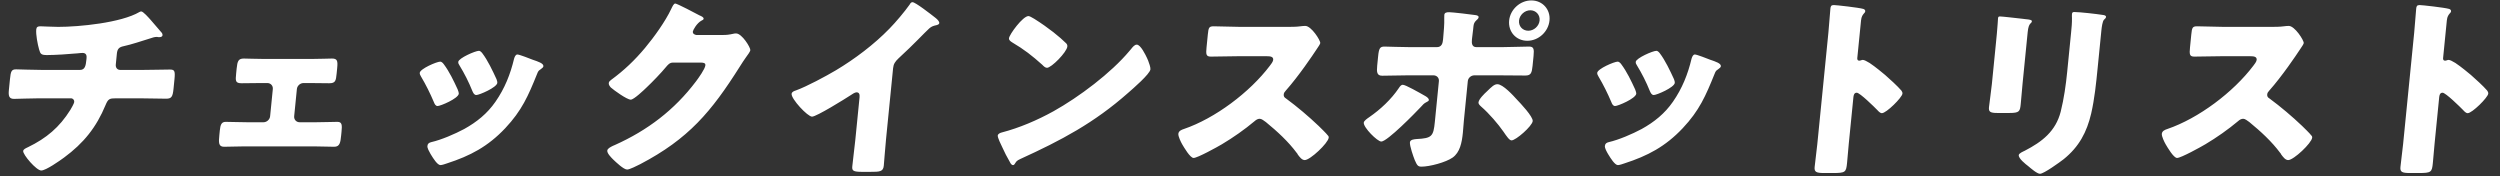 <svg width="567" height="40" viewBox="0 0 567 40" fill="none" xmlns="http://www.w3.org/2000/svg">
<rect x="0" y="0" width="567" height="40" fill="#333333" stroke="none"/>
<path d="M9.552 15.859H18.132C19.276 15.859 19.459 14.896 19.594 13.539L19.629 13.188C19.673 12.751 19.659 12.006 18.735 12.006C18.559 12.006 17.894 12.05 17.626 12.094C15.893 12.269 12.395 12.488 10.679 12.488C9.359 12.488 9.161 12.269 8.869 11.218C8.542 10.08 8.104 7.847 8.222 6.665C8.279 6.096 8.6 5.964 9.172 5.964C9.832 5.964 11.711 6.096 13.207 6.096C17.915 6.096 27.466 5.176 31.626 2.724C31.767 2.637 31.903 2.593 32.035 2.593C32.475 2.593 33.7 3.994 34.096 4.432C34.493 4.87 36.466 7.146 36.739 7.497C36.81 7.672 36.885 7.803 36.867 7.978C36.837 8.285 36.516 8.416 36.252 8.416H35.856C35.728 8.372 35.596 8.372 35.508 8.372C35.068 8.372 34.523 8.547 34.021 8.723C32.341 9.248 29.702 10.124 28.039 10.474C26.961 10.693 26.61 11.131 26.505 12.181L26.262 14.633C26.192 15.334 26.58 15.859 27.284 15.859H32.3C34.588 15.859 36.928 15.772 38.512 15.772C39.568 15.772 39.762 16.035 39.571 17.961L39.353 20.15C39.17 21.989 38.867 22.383 37.679 22.383C35.655 22.383 33.683 22.296 31.659 22.296H26.291C24.839 22.296 24.518 22.427 23.939 23.828C21.854 28.863 18.989 32.453 14.527 35.737C13.577 36.438 10.407 38.671 9.351 38.671C8.251 38.671 5.176 35.081 5.259 34.249C5.298 33.855 5.804 33.636 6.358 33.373C10.518 31.359 13.494 28.863 15.954 24.923C16.165 24.572 16.802 23.478 16.837 23.128C16.88 22.69 16.567 22.296 16.083 22.296H8.911C6.667 22.296 4.234 22.427 3.178 22.427C2.034 22.427 1.884 21.726 2.015 20.413L2.254 18.005C2.441 16.122 2.613 15.728 3.669 15.728C4.417 15.728 7.484 15.859 9.552 15.859ZM59.608 13.364H70.96C72.676 13.364 74.532 13.276 75.281 13.276C76.513 13.276 76.636 13.802 76.471 15.465L76.349 16.691C76.188 18.311 76.087 18.88 74.679 18.88C73.271 18.88 71.823 18.837 70.415 18.837H68.831C68.083 18.837 67.406 19.45 67.332 20.194L66.718 26.367C66.644 27.112 67.199 27.725 67.947 27.725H71.687C73.271 27.725 75.392 27.637 76.536 27.637C77.592 27.637 77.606 28.381 77.454 29.914L77.375 30.702C77.214 32.322 77.074 33.285 75.798 33.285C74.258 33.285 72.727 33.198 71.143 33.198H55.479C53.895 33.198 52.346 33.285 50.806 33.285C49.53 33.285 49.587 32.278 49.743 30.702L49.852 29.608C49.983 28.294 50.224 27.637 51.192 27.637C52.424 27.637 54.439 27.725 56.023 27.725H59.763C60.511 27.725 61.188 27.112 61.262 26.367L61.876 20.194C61.95 19.45 61.395 18.837 60.647 18.837H59.063C57.655 18.837 56.199 18.88 54.791 18.88C53.339 18.88 53.396 18.311 53.561 16.647L53.67 15.553C53.84 13.845 54.072 13.276 55.304 13.276C56.053 13.276 57.892 13.364 59.608 13.364ZM100.67 14.59C101.912 16.253 102.896 18.311 103.8 20.282C103.976 20.719 104.073 21.07 104.056 21.245C103.947 22.339 99.905 24.047 99.245 24.047C98.761 24.047 98.549 23.521 98.408 23.171C97.553 21.157 96.6 19.231 95.507 17.392C95.357 17.129 95.168 16.823 95.198 16.516C95.29 15.597 99.059 13.977 99.851 13.977C100.071 13.977 100.401 14.195 100.67 14.59ZM108.631 11.525C108.851 11.525 109.137 11.744 109.37 12.05C110.617 13.67 111.742 16.078 112.611 17.961C112.752 18.311 112.809 18.618 112.792 18.793C112.687 19.844 108.689 21.551 108.029 21.551C107.545 21.551 107.329 21.07 107.149 20.676C106.302 18.574 105.345 16.691 104.172 14.765C104.018 14.546 103.908 14.327 103.938 14.02C104.021 13.188 107.795 11.525 108.631 11.525ZM117.348 12.357C117.788 12.357 120.244 13.32 120.794 13.539C122.071 13.977 123.308 14.371 123.242 15.027C123.221 15.246 122.979 15.465 122.601 15.728C122.174 16.035 122.086 16.035 121.788 16.823C119.804 21.726 118.373 25.054 114.584 29.082C110.651 33.242 106.658 35.343 101.384 37.051C101.019 37.182 100.245 37.445 99.893 37.445C99.189 37.445 98.206 35.825 97.827 35.212C97.791 35.124 97.712 35.037 97.637 34.905C97.338 34.38 96.888 33.592 96.936 33.11C96.992 32.541 97.318 32.366 97.815 32.234C100.111 31.709 103.146 30.396 105.283 29.257C108.124 27.681 110.515 25.755 112.365 23.084C114.47 20.063 115.76 16.823 116.592 13.32C116.719 12.926 116.908 12.357 117.348 12.357ZM157.895 7.934H163.967C164.759 7.934 165.292 7.891 166.462 7.628C166.642 7.584 166.774 7.584 166.95 7.584C168.27 7.584 170.24 10.78 170.179 11.393C170.149 11.7 169.49 12.575 169.235 12.926C168.725 13.626 168.255 14.371 167.785 15.115C161.31 25.36 156.168 31.49 145.214 37.226C144.519 37.576 142.804 38.452 142.232 38.452C141.44 38.452 139.713 36.788 139.07 36.175C138.59 35.694 137.67 34.774 137.731 34.161C137.779 33.679 138.425 33.373 139.028 33.066C139.164 33.023 139.305 32.935 139.441 32.891C146.856 29.564 152.945 24.966 157.862 18.443C158.42 17.698 159.901 15.64 159.983 14.809C160.04 14.239 159.428 14.195 158.9 14.195H152.608C151.86 14.195 151.456 14.721 151.008 15.246C150.006 16.472 147.896 18.662 146.683 19.8C146.05 20.413 143.764 22.602 143.06 22.602C142.18 22.602 139.226 20.457 138.539 19.844C138.301 19.581 138.028 19.231 138.067 18.837C138.097 18.53 138.339 18.311 138.576 18.136C141.566 15.947 143.949 13.67 146.295 10.868C148.343 8.416 150.896 4.87 152.235 2.024C152.512 1.454 152.797 0.798 153.149 0.798C153.545 0.798 157.895 3.074 158.603 3.468C159.11 3.687 159.616 3.906 159.581 4.257C159.559 4.476 159.33 4.563 159.146 4.651C158.033 5.22 157.168 6.84 157.138 7.146C157.09 7.628 157.464 7.847 157.895 7.934ZM202.554 15.465L200.952 31.578C200.834 32.76 200.76 33.942 200.643 35.124C200.564 35.912 200.526 36.744 200.443 37.576C200.308 38.934 199.556 38.977 197.356 38.977H195.552C193.484 38.977 193.202 38.715 193.302 37.708C193.498 35.737 193.782 33.767 193.978 31.797L194.949 22.033C195.014 21.376 194.838 20.938 194.266 20.938C193.87 20.938 193.254 21.376 192.924 21.595C191.654 22.427 185.181 26.455 184.169 26.455C183.157 26.455 179.422 22.427 179.535 21.288C179.583 20.807 180.128 20.632 180.537 20.5C182.956 19.625 187.279 17.304 189.57 15.947C193.827 13.407 198.25 10.08 201.731 6.49C203.151 5.045 205.146 2.68 206.323 1.017C206.433 0.798 206.639 0.491 206.947 0.491C207.607 0.491 211.038 3.162 212.262 4.125C212.751 4.519 213.059 4.957 213.033 5.22C213.003 5.526 212.686 5.614 212.413 5.701C211.784 5.833 211.287 5.964 210.755 6.446C209.595 7.497 207.419 9.905 203.788 13.232C203.01 13.977 202.65 14.502 202.554 15.465ZM233.254 3.644C233.474 3.644 233.976 3.906 234.557 4.257C237.912 6.358 240.431 8.46 241.752 9.773C241.994 9.992 242.105 10.211 242.07 10.562C241.944 11.831 238.467 15.378 237.455 15.378C237.059 15.378 236.658 14.984 236.42 14.721C234.077 12.619 232.281 11.218 229.538 9.598C229.207 9.379 228.794 9.117 228.837 8.679C228.924 7.803 231.978 3.644 233.254 3.644ZM257.821 10.124C258.701 10.124 259.83 12.488 260.157 13.188C260.232 13.32 260.258 13.495 260.373 13.67C260.615 14.327 260.964 15.246 260.916 15.728C260.811 16.779 256.912 20.15 255.901 21.026C248.133 27.9 240.657 31.84 231.439 36.044C230.516 36.482 230.551 36.569 230.138 37.182C230.081 37.313 229.936 37.445 229.76 37.445C229.408 37.445 229.183 37.051 229.038 36.744C228.399 35.65 227.808 34.511 227.305 33.373C227.049 32.847 226.242 31.227 226.29 30.746C226.33 30.352 226.835 30.133 227.196 30.045C231.217 28.994 235.214 27.287 238.939 25.229C244.669 22.033 251.989 16.56 256.186 11.525C256.287 11.393 256.384 11.306 256.485 11.174C256.938 10.605 257.337 10.124 257.821 10.124ZM281.322 6.096H291.882C292.762 6.096 294.038 6.096 294.931 5.964C295.243 5.92 295.732 5.877 296.04 5.877C297.404 5.877 299.497 9.16 299.436 9.773C299.414 9.992 299.002 10.605 298.641 11.131C297.657 12.619 294.608 17.173 291.585 20.588C291.338 20.851 291.185 21.07 291.15 21.42C291.106 21.858 291.3 22.12 291.674 22.339C294.176 24.178 296.813 26.411 299.064 28.557C299.465 28.951 300.87 30.308 301.139 30.702C301.302 30.833 301.372 31.009 301.35 31.227C301.228 32.453 297.149 36.306 295.917 36.306C295.257 36.306 294.755 35.606 294.328 35.037C294.297 34.905 294.217 34.818 294.138 34.73C292.16 32.059 289.658 29.783 287.095 27.681C286.686 27.375 286.113 26.937 285.717 26.937C285.277 26.937 284.903 27.156 284.565 27.462C282.261 29.389 279.707 31.184 277.134 32.716C276.105 33.329 271.589 35.825 270.709 35.825C269.917 35.825 268.529 33.417 268.114 32.716C267.815 32.191 267.193 30.921 267.25 30.352C267.315 29.695 267.957 29.432 268.502 29.257C275.562 26.849 283.454 20.938 288.015 14.896C288.265 14.59 288.722 13.977 288.761 13.583C288.835 12.838 288.096 12.751 287.348 12.751H280.66C278.68 12.751 276.647 12.838 274.623 12.838C273.523 12.838 273.488 12.313 273.644 10.737L273.936 7.803C274.089 6.271 274.207 5.964 275.263 5.964C277.287 5.964 279.298 6.096 281.322 6.096ZM319.893 10.693H325.877C327.021 10.693 327.205 9.73 327.274 9.029L327.313 8.635C327.444 6.884 327.601 5.745 327.555 3.994C327.573 3.819 327.55 3.6 327.572 3.381C327.624 2.855 328.073 2.768 328.689 2.768C329.349 2.768 333.873 3.293 334.652 3.425C334.911 3.468 335.387 3.556 335.352 3.906C335.321 4.213 335.036 4.432 334.842 4.607C334.359 5.045 334.231 5.439 334.17 6.052L334.114 6.621C334.048 7.278 333.939 7.934 333.869 8.635L333.83 9.029C333.761 9.73 333.797 10.693 334.853 10.693H340.529C342.553 10.693 345.118 10.562 346.79 10.562C347.846 10.562 347.97 11.087 347.808 12.707L347.586 14.94C347.425 16.56 347.193 17.129 345.961 17.129C343.937 17.129 341.917 17.085 339.893 17.085H334.393C333.645 17.085 332.972 17.654 332.898 18.399L332.006 27.375C331.919 28.25 331.871 29.17 331.78 30.089C331.553 32.366 331.115 34.555 329.458 35.737C327.897 36.832 324.237 37.795 322.389 37.795C321.597 37.795 321.403 37.532 320.865 36.306C320.548 35.518 319.692 33.066 319.77 32.278C319.835 31.622 320.808 31.578 321.296 31.534C324.745 31.359 325.097 30.921 325.419 27.681L326.342 18.399C326.416 17.654 325.857 17.085 325.109 17.085H319.257C317.321 17.085 315.42 17.173 313.484 17.173C312.296 17.173 312.199 16.385 312.347 14.896L312.56 12.751C312.743 10.912 312.998 10.562 314.01 10.562C314.582 10.562 317.957 10.693 319.893 10.693ZM318.164 19.231C318.78 19.231 321.778 20.938 323.319 21.814C323.777 22.077 324.094 22.427 324.068 22.69C324.046 22.909 323.769 23.04 323.584 23.128C322.889 23.478 322.731 23.74 322.239 24.266C321.008 25.579 314.639 32.103 313.275 32.103C312.395 32.103 309.193 28.907 309.302 27.812C309.346 27.375 310.146 26.849 310.524 26.586C313.074 24.835 315.549 22.515 317.254 19.975C317.46 19.669 317.724 19.231 318.164 19.231ZM339.605 19.099C340.881 19.099 343.22 21.683 344.052 22.602C344.81 23.39 347.717 26.455 347.617 27.462C347.504 28.601 343.793 31.84 342.825 31.84C342.341 31.84 341.764 31.009 340.958 29.826C339.803 28.163 337.755 25.755 335.932 24.178C335.65 23.916 335.284 23.609 335.323 23.215C335.397 22.471 336.663 21.245 337.244 20.719C338.316 19.669 338.901 19.099 339.605 19.099ZM347.303 0.097C349.855 0.097 351.674 2.155 351.426 4.651C351.173 7.19 348.945 9.248 346.393 9.248C343.841 9.248 342.021 7.19 342.274 4.651C342.522 2.155 344.751 0.097 347.303 0.097ZM347.081 2.33C345.805 2.33 344.644 3.381 344.518 4.651C344.387 5.964 345.343 6.971 346.619 6.971C347.895 6.971 349.055 5.92 349.182 4.651C349.308 3.381 348.357 2.33 347.081 2.33ZM367.721 14.59C368.963 16.253 369.946 18.311 370.851 20.282C371.027 20.719 371.124 21.07 371.107 21.245C370.998 22.339 366.956 24.047 366.296 24.047C365.812 24.047 365.6 23.521 365.459 23.171C364.603 21.157 363.651 19.231 362.558 17.392C362.408 17.129 362.219 16.823 362.249 16.516C362.34 15.597 366.11 13.977 366.902 13.977C367.122 13.977 367.452 14.195 367.721 14.59ZM375.681 11.525C375.901 11.525 376.188 11.744 376.421 12.05C377.668 13.67 378.793 16.078 379.661 17.961C379.802 18.311 379.86 18.618 379.843 18.793C379.738 19.844 375.74 21.551 375.08 21.551C374.596 21.551 374.38 21.07 374.199 20.676C373.352 18.574 372.396 16.691 371.223 14.765C371.069 14.546 370.959 14.327 370.989 14.02C371.072 13.188 374.845 11.525 375.681 11.525ZM384.399 12.357C384.839 12.357 387.295 13.32 387.845 13.539C389.122 13.977 390.358 14.371 390.293 15.027C390.271 15.246 390.03 15.465 389.651 15.728C389.225 16.035 389.137 16.035 388.839 16.823C386.855 21.726 385.424 25.054 381.635 29.082C377.701 33.242 373.708 35.343 368.435 37.051C368.07 37.182 367.295 37.445 366.943 37.445C366.239 37.445 365.257 35.825 364.878 35.212C364.842 35.124 364.763 35.037 364.688 34.905C364.388 34.38 363.939 33.592 363.987 33.11C364.043 32.541 364.369 32.366 364.866 32.234C367.162 31.709 370.197 30.396 372.334 29.257C375.175 27.681 377.566 25.755 379.416 23.084C381.52 20.063 382.811 16.823 383.643 13.32C383.77 12.926 383.959 12.357 384.399 12.357ZM420.348 22.077L419.303 32.585C419.159 34.03 419.059 35.474 418.911 36.963C418.702 39.065 418.553 39.24 415.693 39.24H413.713C411.953 39.24 411.447 39.021 411.56 37.883C411.734 36.131 411.992 34.424 412.166 32.672L414.679 7.409C414.857 5.614 414.996 3.337 415.131 1.98C415.187 1.411 415.302 1.148 415.918 1.148C416.446 1.148 421.581 1.717 422.606 2.024C422.862 2.111 423.064 2.286 423.038 2.549C423.016 2.768 422.867 2.943 422.722 3.074C422.471 3.381 422.173 3.731 422.081 4.651L421.236 13.145C421.215 13.364 421.219 13.758 421.703 13.758C421.967 13.758 422.249 13.583 422.469 13.583C422.821 13.583 423.362 13.889 424.027 14.283C425.348 15.159 427.013 16.56 427.541 16.998C428.554 17.873 430.369 19.537 431.236 20.544C431.391 20.763 431.501 20.982 431.475 21.245C431.388 22.12 427.823 25.667 426.811 25.667C426.415 25.667 426.018 25.229 425.781 24.966C425.102 24.266 421.816 21.026 421.112 21.026C420.496 21.026 420.392 21.639 420.348 22.077ZM459.88 7.278L458.722 18.924C458.565 20.5 458.456 22.033 458.304 23.565C458.134 25.273 458.011 25.623 455.723 25.623H452.995C451.323 25.623 451.002 25.317 451.102 24.31C451.246 22.865 451.569 20.938 451.756 19.056L452.675 9.817C452.819 8.372 452.967 6.884 453.067 5.439C453.106 5.045 453.114 4.519 453.149 4.169C453.184 3.819 453.281 3.731 453.589 3.731C454.161 3.731 457.813 4.169 458.684 4.257C458.944 4.3 459.164 4.3 459.38 4.344C460.339 4.432 460.858 4.519 460.828 4.826C460.767 5.439 460.106 5.001 459.88 7.278ZM476.591 6.927L475.737 15.509C475.398 18.924 475.058 22.339 474.278 25.755C473.288 29.958 471.549 33.285 468.01 36.131C467.153 36.788 463.547 39.415 462.667 39.415C462.007 39.415 460.55 38.145 459.982 37.664C459.409 37.226 457.775 35.956 457.854 35.168C457.893 34.774 458.812 34.38 459.182 34.205C463.17 32.147 466.222 29.783 467.37 25.317C468.101 22.383 468.543 19.274 468.834 16.341L469.727 7.365C469.836 6.271 469.945 5.176 469.922 4.081C469.904 3.819 469.899 3.425 469.925 3.162C469.956 2.855 470.101 2.724 470.409 2.724C471.641 2.724 475.513 3.162 476.855 3.381C477.159 3.425 477.683 3.468 477.644 3.863C477.622 4.081 477.428 4.257 477.187 4.476C476.844 4.826 476.669 6.139 476.591 6.927ZM504.373 6.096H514.933C515.813 6.096 517.089 6.096 517.982 5.964C518.294 5.92 518.783 5.877 519.091 5.877C520.455 5.877 522.548 9.16 522.487 9.773C522.465 9.992 522.052 10.605 521.692 11.131C520.708 12.619 517.659 17.173 514.635 20.588C514.389 20.851 514.235 21.07 514.201 21.42C514.157 21.858 514.351 22.12 514.725 22.339C517.226 24.178 519.864 26.411 522.115 28.557C522.516 28.951 523.921 30.308 524.189 30.702C524.352 30.833 524.423 31.009 524.401 31.227C524.279 32.453 520.2 36.306 518.968 36.306C518.308 36.306 517.806 35.606 517.378 35.037C517.347 34.905 517.268 34.818 517.189 34.73C515.21 32.059 512.709 29.783 510.146 27.681C509.736 27.375 509.164 26.937 508.768 26.937C508.328 26.937 507.954 27.156 507.616 27.462C505.312 29.389 502.758 31.184 500.185 32.716C499.156 33.329 494.64 35.825 493.76 35.825C492.968 35.825 491.579 33.417 491.165 32.716C490.865 32.191 490.244 30.921 490.3 30.352C490.366 29.695 491.008 29.432 491.553 29.257C498.613 26.849 506.505 20.938 511.066 14.896C511.316 14.59 511.773 13.977 511.812 13.583C511.886 12.838 511.147 12.751 510.399 12.751H503.711C501.731 12.751 499.698 12.838 497.674 12.838C496.574 12.838 496.538 12.313 496.695 10.737L496.987 7.803C497.139 6.271 497.258 5.964 498.314 5.964C500.338 5.964 502.349 6.096 504.373 6.096ZM553.207 22.077L552.162 32.585C552.018 34.03 551.919 35.474 551.771 36.963C551.562 39.065 551.412 39.24 548.552 39.24H546.572C544.812 39.24 544.306 39.021 544.419 37.883C544.593 36.131 544.851 34.424 545.025 32.672L547.538 7.409C547.717 5.614 547.855 3.337 547.99 1.98C548.047 1.411 548.161 1.148 548.777 1.148C549.305 1.148 554.44 1.717 555.466 2.024C555.721 2.111 555.924 2.286 555.898 2.549C555.876 2.768 555.726 2.943 555.581 3.074C555.331 3.381 555.032 3.731 554.941 4.651L554.096 13.145C554.074 13.364 554.079 13.758 554.563 13.758C554.827 13.758 555.108 13.583 555.328 13.583C555.68 13.583 556.222 13.889 556.886 14.283C558.207 15.159 559.872 16.56 560.4 16.998C561.413 17.873 563.228 19.537 564.096 20.544C564.25 20.763 564.36 20.982 564.334 21.245C564.247 22.12 560.682 25.667 559.67 25.667C559.274 25.667 558.878 25.229 558.64 24.966C557.962 24.266 554.676 21.026 553.972 21.026C553.356 21.026 553.251 21.639 553.207 22.077Z" fill="white"/>
</svg>

